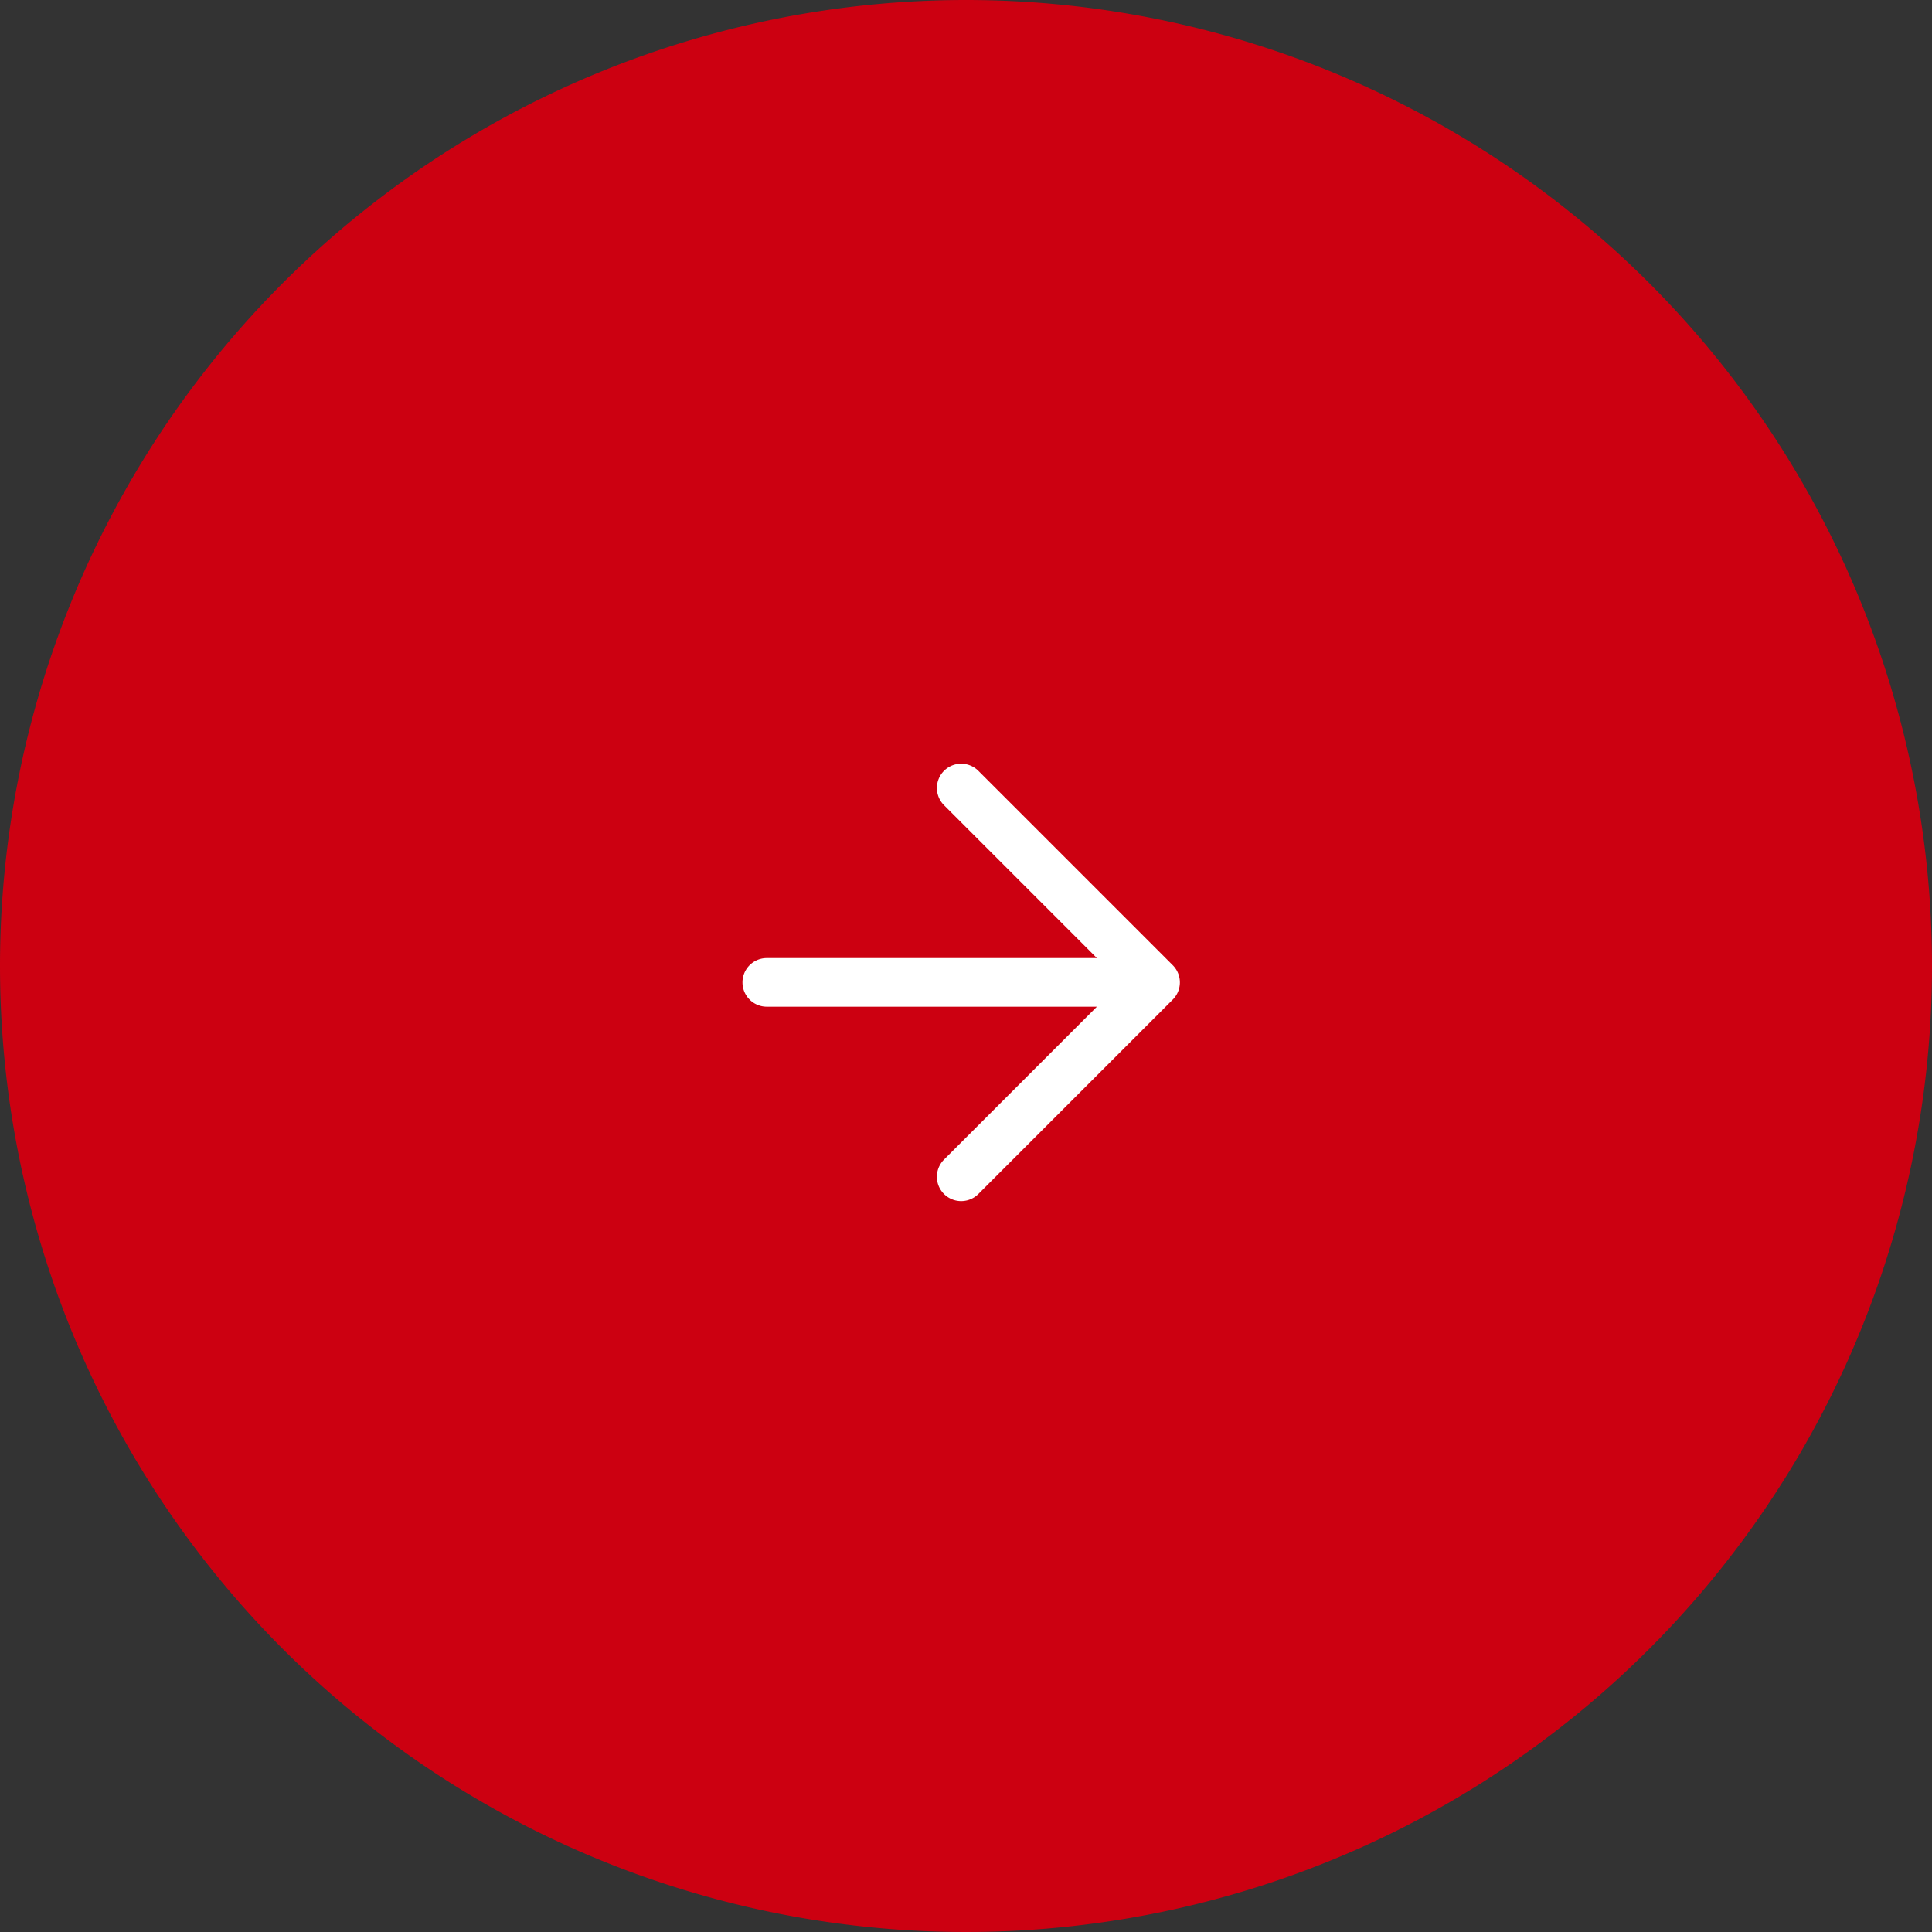 <svg id="グループ_34223" data-name="グループ 34223" xmlns="http://www.w3.org/2000/svg" width="52" height="52" viewBox="0 0 52 52">
  <rect x="0" y="0" width="52" height="52" fill="#333333" stroke="none"/>
  <path id="パス_53544" data-name="パス 53544" d="M26,0A26,26,0,1,1,0,26,26,26,0,0,1,26,0Z" fill="#c01"/>
  <path id="パス_17" data-name="パス 17" d="M9.424,3.192a.654.654,0,0,1,.925,0l5.232,5.232a.654.654,0,0,1,0,.925l-5.232,5.232a.654.654,0,0,1-.925-.925L13.539,9.54H4.654a.654.654,0,0,1,0-1.308h8.885L9.424,4.116A.654.654,0,0,1,9.424,3.192Z" transform="translate(15.984 17.555)" fill="#fff" fill-rule="evenodd"/>
</svg>

